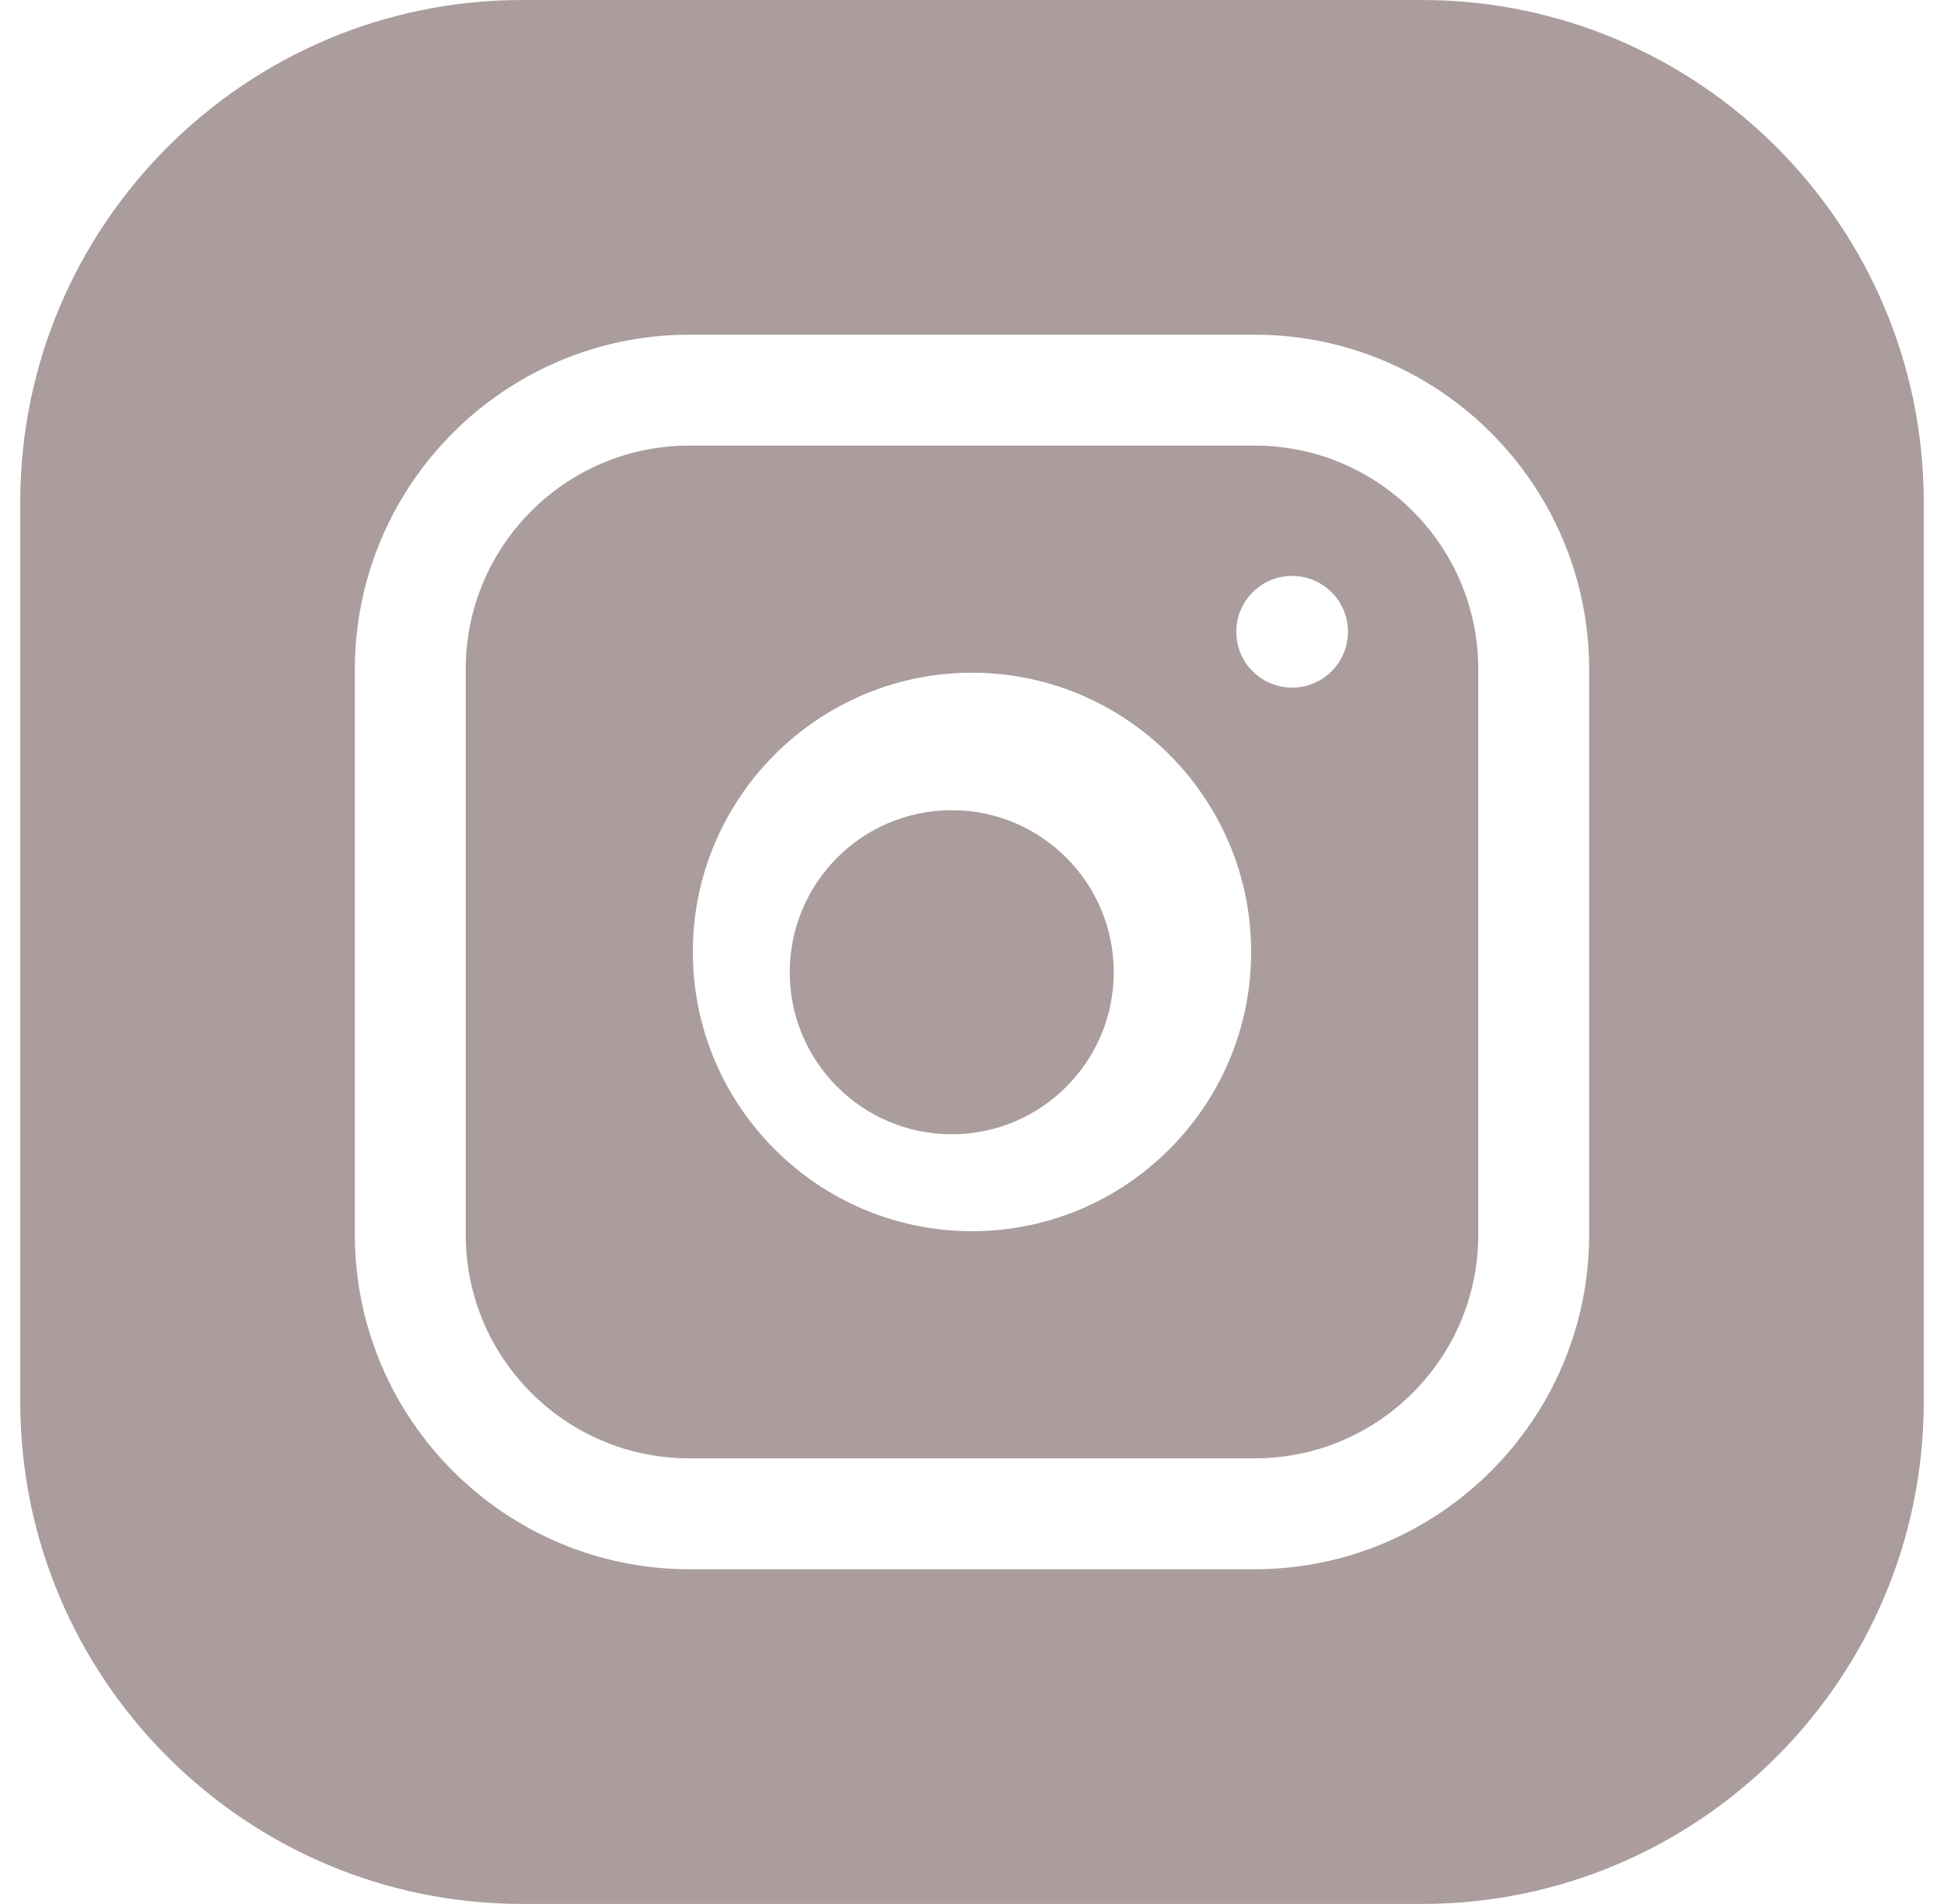 <svg width="48" height="47" viewBox="0 0 48 47" fill="none" xmlns="http://www.w3.org/2000/svg">
<path d="M27.5 24C27.5 26.209 25.709 28 23.5 28C21.291 28 19.5 26.209 19.5 24C19.5 21.791 21.291 20 23.5 20C25.709 20 27.5 21.791 27.5 24Z" fill="#AB9D9D"/>
<path d="M30.985 11H17.015C13.974 11 11.5 13.474 11.5 16.515V30.485C11.5 33.526 13.974 36 17.015 36H30.985C34.026 36 36.5 33.526 36.5 30.485V16.515C36.5 13.474 34.026 11 30.985 11ZM24 30.393C20.199 30.393 17.107 27.301 17.107 23.5C17.107 19.699 20.199 16.607 24 16.607C27.801 16.607 30.893 19.699 30.893 23.5C30.893 27.301 27.801 30.393 24 30.393ZM31.904 16.974C31.143 16.974 30.526 16.357 30.526 15.596C30.526 14.834 31.143 14.217 31.904 14.217C32.666 14.217 33.283 14.834 33.283 15.596C33.283 16.357 32.666 16.974 31.904 16.974Z" fill="#AB9D9D"/>
<path d="M35.107 0H12.893C6.059 0 0.5 5.559 0.5 12.393V34.607C0.5 41.441 6.059 47 12.893 47H35.107C41.941 47 47.5 41.441 47.5 34.607V12.393C47.5 5.559 41.941 0 35.107 0ZM39.238 30.477C39.238 35.032 35.532 38.738 30.977 38.738H17.023C12.468 38.738 8.762 35.032 8.762 30.477V16.523C8.762 11.968 12.468 8.262 17.023 8.262H30.977C35.532 8.262 39.238 11.968 39.238 16.523V30.477Z" fill="#AB9D9D"/>
</svg>
